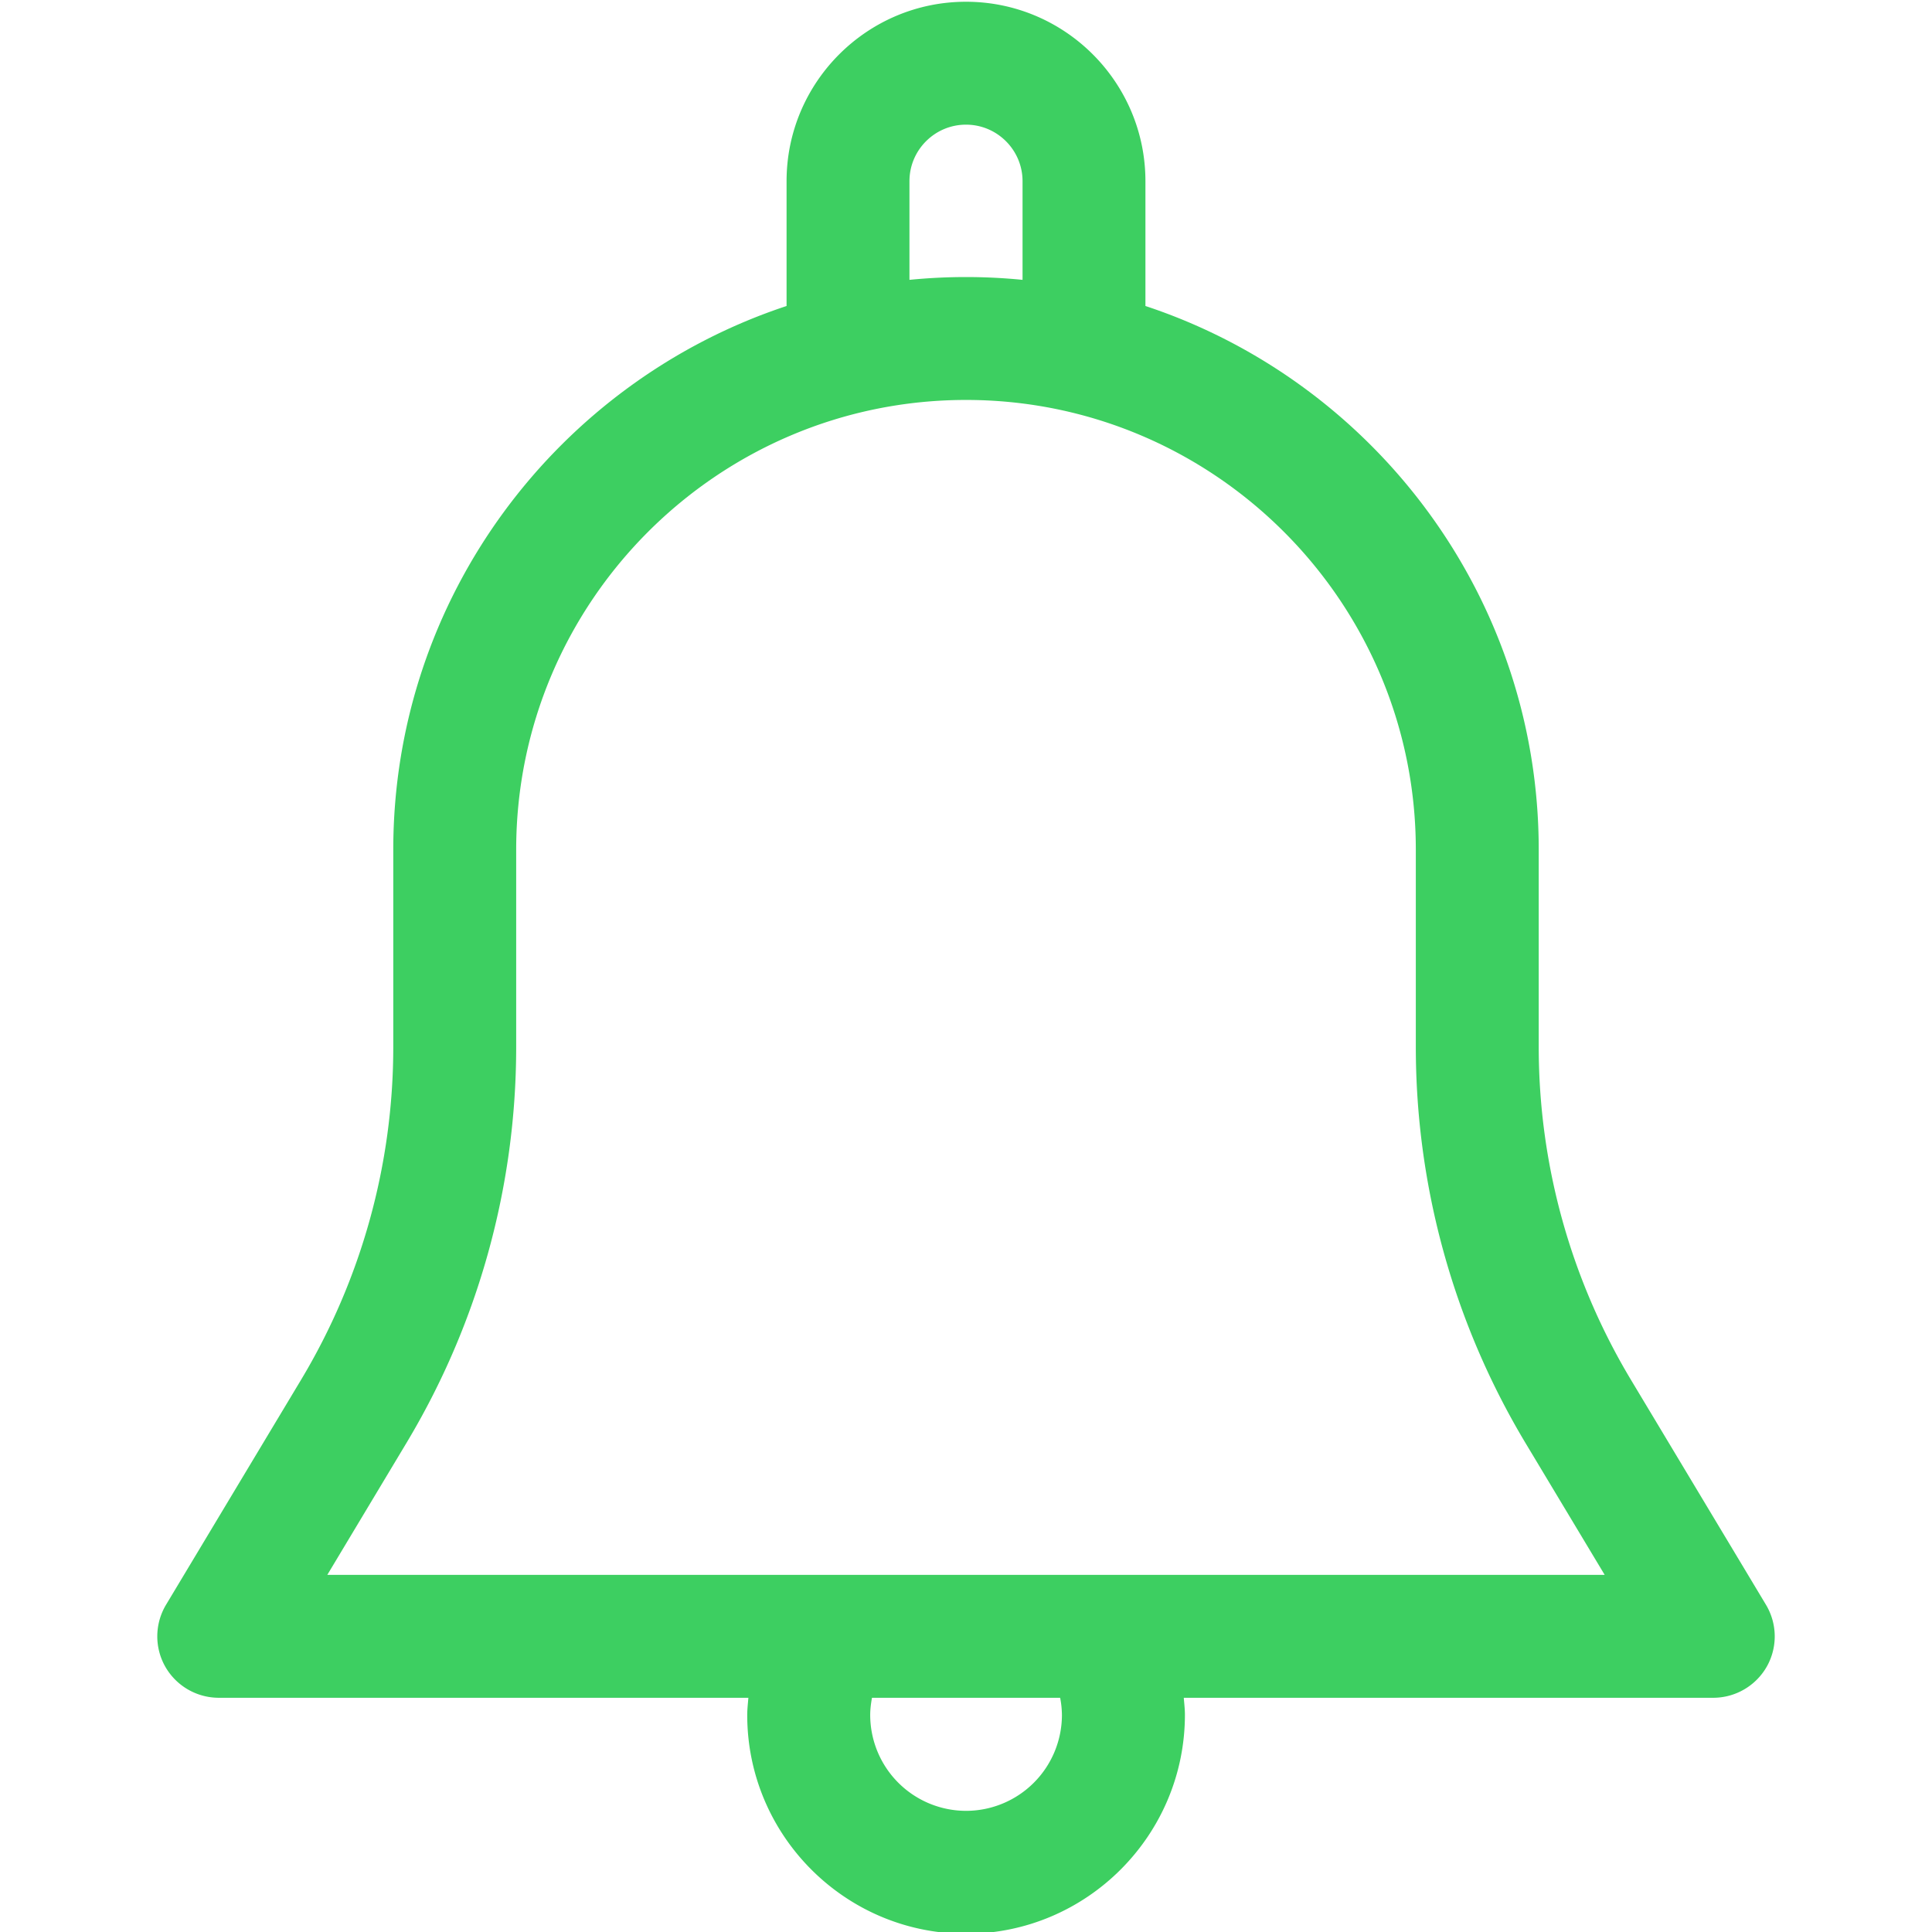 <svg xmlns="http://www.w3.org/2000/svg" viewBox="0 0 86 86"><path d="M78.609 71.433l-6.015-10.021a28.807 28.807 0 0 1-4.1-14.808v-8.778c0-11.268-7.351-20.845-17.507-24.205V8.065c0-4.404-3.583-7.987-7.987-7.987s-7.987 3.583-7.987 7.987v5.556c-10.156 3.36-17.507 12.938-17.507 24.205v8.778a28.797 28.797 0 0 1-4.1 14.808L7.393 71.43a2.738 2.738 0 0 0-.038 2.756 2.746 2.746 0 0 0 2.384 1.388h23.574c-.02.255-.051.509-.051.766 0 5.37 4.368 9.738 9.738 9.738 5.366 0 9.737-4.368 9.745-9.738 0-.257-.03-.511-.051-.766h23.568c.985 0 1.898-.532 2.385-1.39a2.736 2.736 0 0 0-.038-2.751zM40.483 8.065c0-1.387 1.129-2.516 2.517-2.516s2.517 1.129 2.517 2.516v4.392a25.523 25.523 0 0 0-5.034 0V8.065zm2.52 72.542a4.272 4.272 0 0 1-4.267-4.267c0-.257.033-.513.079-.766h8.376a4.2 4.2 0 0 1 .079.766 4.272 4.272 0 0 1-4.267 4.267zM14.569 70.104l3.527-5.879a34.247 34.247 0 0 0 4.881-17.621v-8.778c0-11.041 8.982-20.023 20.023-20.023s20.023 8.982 20.023 20.023v8.778A34.283 34.283 0 0 0 67.9 64.225l3.53 5.878H14.569z" fill="#3DCF61"/><path d="M0 .078h86v86H0zm0 0h86v86H0z" fill="none"/></svg>